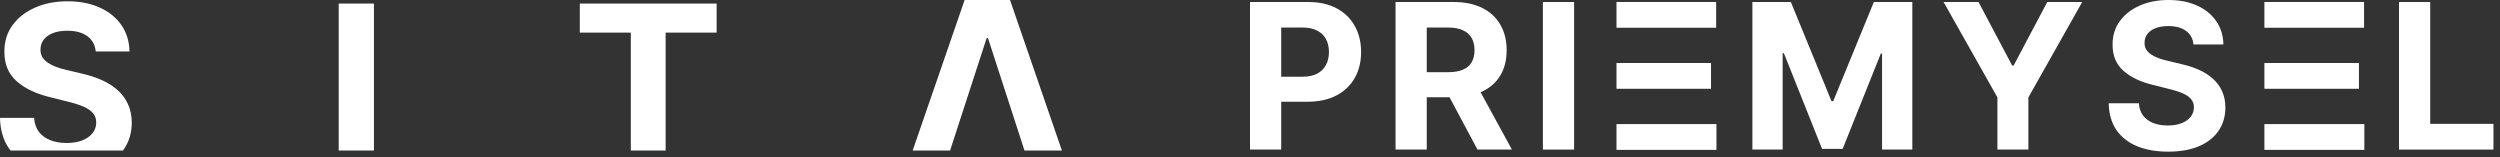 <?xml version="1.0" encoding="utf-8"?>
<svg width="382" height="24" viewBox="0 0 382 24" fill="none" xmlns="http://www.w3.org/2000/svg">
<rect x="0" y="0" width="382" height="24" fill="#333333" stroke="none"/>
<path d="M139.455 23L147.395 0H154.33L162.259 23H156.541L150.962 5.817H150.763L145.173 23H139.455Z" fill="white"/>
<path d="M57.136 0.545V23H51.754V0.545H57.136Z" fill="white"/>
<path d="M14.629 7.866C14.53 6.863 14.103 6.084 13.349 5.529C12.595 4.974 11.571 4.697 10.279 4.697C9.4 4.697 8.659 4.821 8.054 5.069C7.449 5.31 6.985 5.645 6.662 6.076C6.347 6.507 6.19 6.996 6.19 7.543C6.173 7.999 6.268 8.396 6.476 8.736C6.691 9.076 6.985 9.37 7.358 9.618C7.731 9.859 8.162 10.07 8.651 10.252C9.139 10.426 9.661 10.575 10.217 10.7L12.504 11.247C13.614 11.495 14.633 11.827 15.561 12.241C16.489 12.655 17.293 13.165 17.972 13.77C18.652 14.375 19.178 15.087 19.551 15.908C19.932 16.728 20.127 17.668 20.135 18.729C20.127 20.287 19.729 21.637 18.942 22.781C18.891 22.855 18.839 22.928 18.785 23C14.144 23 5.608 23 1.611 23C1.514 22.876 1.42 22.749 1.33 22.619C0.485 21.376 0.041 19.839 0 18.008H5.208C5.266 18.861 5.51 19.574 5.941 20.146C6.38 20.709 6.964 21.136 7.694 21.426C8.431 21.708 9.264 21.849 10.192 21.849C11.103 21.849 11.895 21.716 12.566 21.451C13.245 21.186 13.771 20.817 14.144 20.345C14.517 19.872 14.704 19.33 14.704 18.716C14.704 18.145 14.534 17.664 14.194 17.275C13.863 16.885 13.374 16.554 12.727 16.28C12.089 16.007 11.306 15.758 10.378 15.535L7.607 14.839C5.46 14.317 3.766 13.5 2.523 12.39C1.28 11.28 0.663 9.784 0.671 7.903C0.663 6.362 1.073 5.016 1.902 3.864C2.739 2.712 3.886 1.813 5.344 1.167C6.803 0.52 8.46 0.197 10.316 0.197C12.205 0.197 13.854 0.52 15.263 1.167C16.68 1.813 17.782 2.712 18.569 3.864C19.356 5.016 19.762 6.35 19.787 7.866H14.629Z" fill="white"/>
<path d="M88.596 4.983V0.545H109.501V4.983H101.708V23H96.389V4.983H88.596Z" fill="white"/>
<path d="M191 22.854V0.308H199.895C201.605 0.308 203.062 0.635 204.265 1.288C205.469 1.934 206.386 2.833 207.017 3.985C207.656 5.13 207.975 6.451 207.975 7.948C207.975 9.445 207.652 10.766 207.006 11.911C206.361 13.056 205.425 13.948 204.199 14.586C202.981 15.225 201.506 15.544 199.774 15.544H194.104V11.724H199.003C199.921 11.724 200.676 11.566 201.271 11.251C201.873 10.928 202.32 10.484 202.614 9.919C202.915 9.346 203.065 8.689 203.065 7.948C203.065 7.2 202.915 6.546 202.614 5.989C202.32 5.424 201.873 4.987 201.271 4.679C200.669 4.363 199.906 4.205 198.981 4.205H195.767V22.854H191Z" fill="white"/>
<path d="M213.241 22.854V0.308H222.136C223.839 0.308 225.292 0.613 226.496 1.222C227.706 1.824 228.628 2.679 229.259 3.787C229.897 4.888 230.216 6.183 230.216 7.673C230.216 9.17 229.894 10.458 229.248 11.537C228.602 12.608 227.666 13.43 226.441 14.003C225.222 14.575 223.747 14.861 222.015 14.861H216.059V11.03H221.244C222.155 11.03 222.91 10.906 223.512 10.656C224.114 10.407 224.562 10.032 224.855 9.533C225.156 9.034 225.307 8.414 225.307 7.673C225.307 6.924 225.156 6.293 224.855 5.779C224.562 5.266 224.11 4.877 223.501 4.613C222.899 4.341 222.14 4.205 221.222 4.205H218.008V22.854H213.241ZM225.417 12.594L231.02 22.854H225.758L220.276 12.594H225.417Z" fill="white"/>
<path d="M240.522 0.308V22.854H235.755V0.308H240.522Z" fill="white"/>
<path d="M267.765 0.308H273.644L279.852 15.456H280.117L286.325 0.308H292.204V22.854H287.58V8.179H287.393L281.559 22.744H278.41L272.576 8.124H272.389V22.854H267.765V0.308Z" fill="white"/>
<path d="M296.98 0.308H302.319L307.46 10.018H307.68L312.821 0.308H318.161L309.937 14.883V22.854H305.204V14.883L296.98 0.308Z" fill="white"/>
<path d="M335.165 6.792C335.076 5.904 334.699 5.214 334.031 4.723C333.363 4.231 332.456 3.985 331.312 3.985C330.534 3.985 329.877 4.095 329.341 4.315C328.805 4.528 328.394 4.825 328.108 5.207C327.829 5.589 327.69 6.022 327.69 6.506C327.675 6.91 327.759 7.262 327.943 7.563C328.134 7.864 328.394 8.124 328.725 8.344C329.055 8.557 329.436 8.744 329.869 8.906C330.302 9.06 330.765 9.192 331.257 9.302L333.282 9.787C334.266 10.007 335.168 10.3 335.99 10.667C336.812 11.034 337.524 11.486 338.126 12.021C338.728 12.557 339.194 13.188 339.524 13.915C339.862 14.641 340.034 15.474 340.041 16.414C340.034 17.793 339.682 18.99 338.984 20.003C338.295 21.008 337.297 21.79 335.99 22.347C334.691 22.898 333.124 23.173 331.29 23.173C329.469 23.173 327.884 22.894 326.534 22.336C325.191 21.779 324.141 20.953 323.385 19.859C322.637 18.759 322.244 17.397 322.208 15.775H326.82C326.871 16.531 327.088 17.162 327.47 17.669C327.859 18.168 328.376 18.546 329.022 18.803C329.675 19.052 330.413 19.177 331.234 19.177C332.042 19.177 332.743 19.059 333.337 18.825C333.939 18.59 334.405 18.263 334.735 17.845C335.065 17.427 335.231 16.946 335.231 16.403C335.231 15.896 335.08 15.471 334.779 15.126C334.486 14.781 334.053 14.487 333.48 14.245C332.915 14.003 332.222 13.783 331.4 13.585L328.945 12.968C327.044 12.506 325.543 11.783 324.442 10.799C323.341 9.816 322.795 8.491 322.802 6.825C322.795 5.46 323.158 4.268 323.892 3.248C324.633 2.227 325.649 1.431 326.941 0.859C328.233 0.286 329.701 0 331.345 0C333.018 0 334.478 0.286 335.726 0.859C336.981 1.431 337.957 2.227 338.654 3.248C339.351 4.268 339.711 5.449 339.733 6.792H335.165Z" fill="white"/>
<path d="M366.569 22.854V0.308H371.336V18.924H381.001V22.854H366.569Z" fill="white"/>
<path d="M261.445 9.625H247V13.564H261.445V9.625Z" fill="white"/>
<path d="M262.273 22.9V18.96H247V22.9H262.273Z" fill="white"/>
<path d="M262.228 0.3H247V4.239H262.228V0.3Z" fill="white"/>
<path d="M360.445 9.625H346V13.564H360.445V9.625Z" fill="white"/>
<path d="M361.273 22.9V18.96H346V22.9H361.273Z" fill="white"/>
<path d="M361.228 0.3H346V4.239H361.228V0.3Z" fill="white"/>
</svg>
